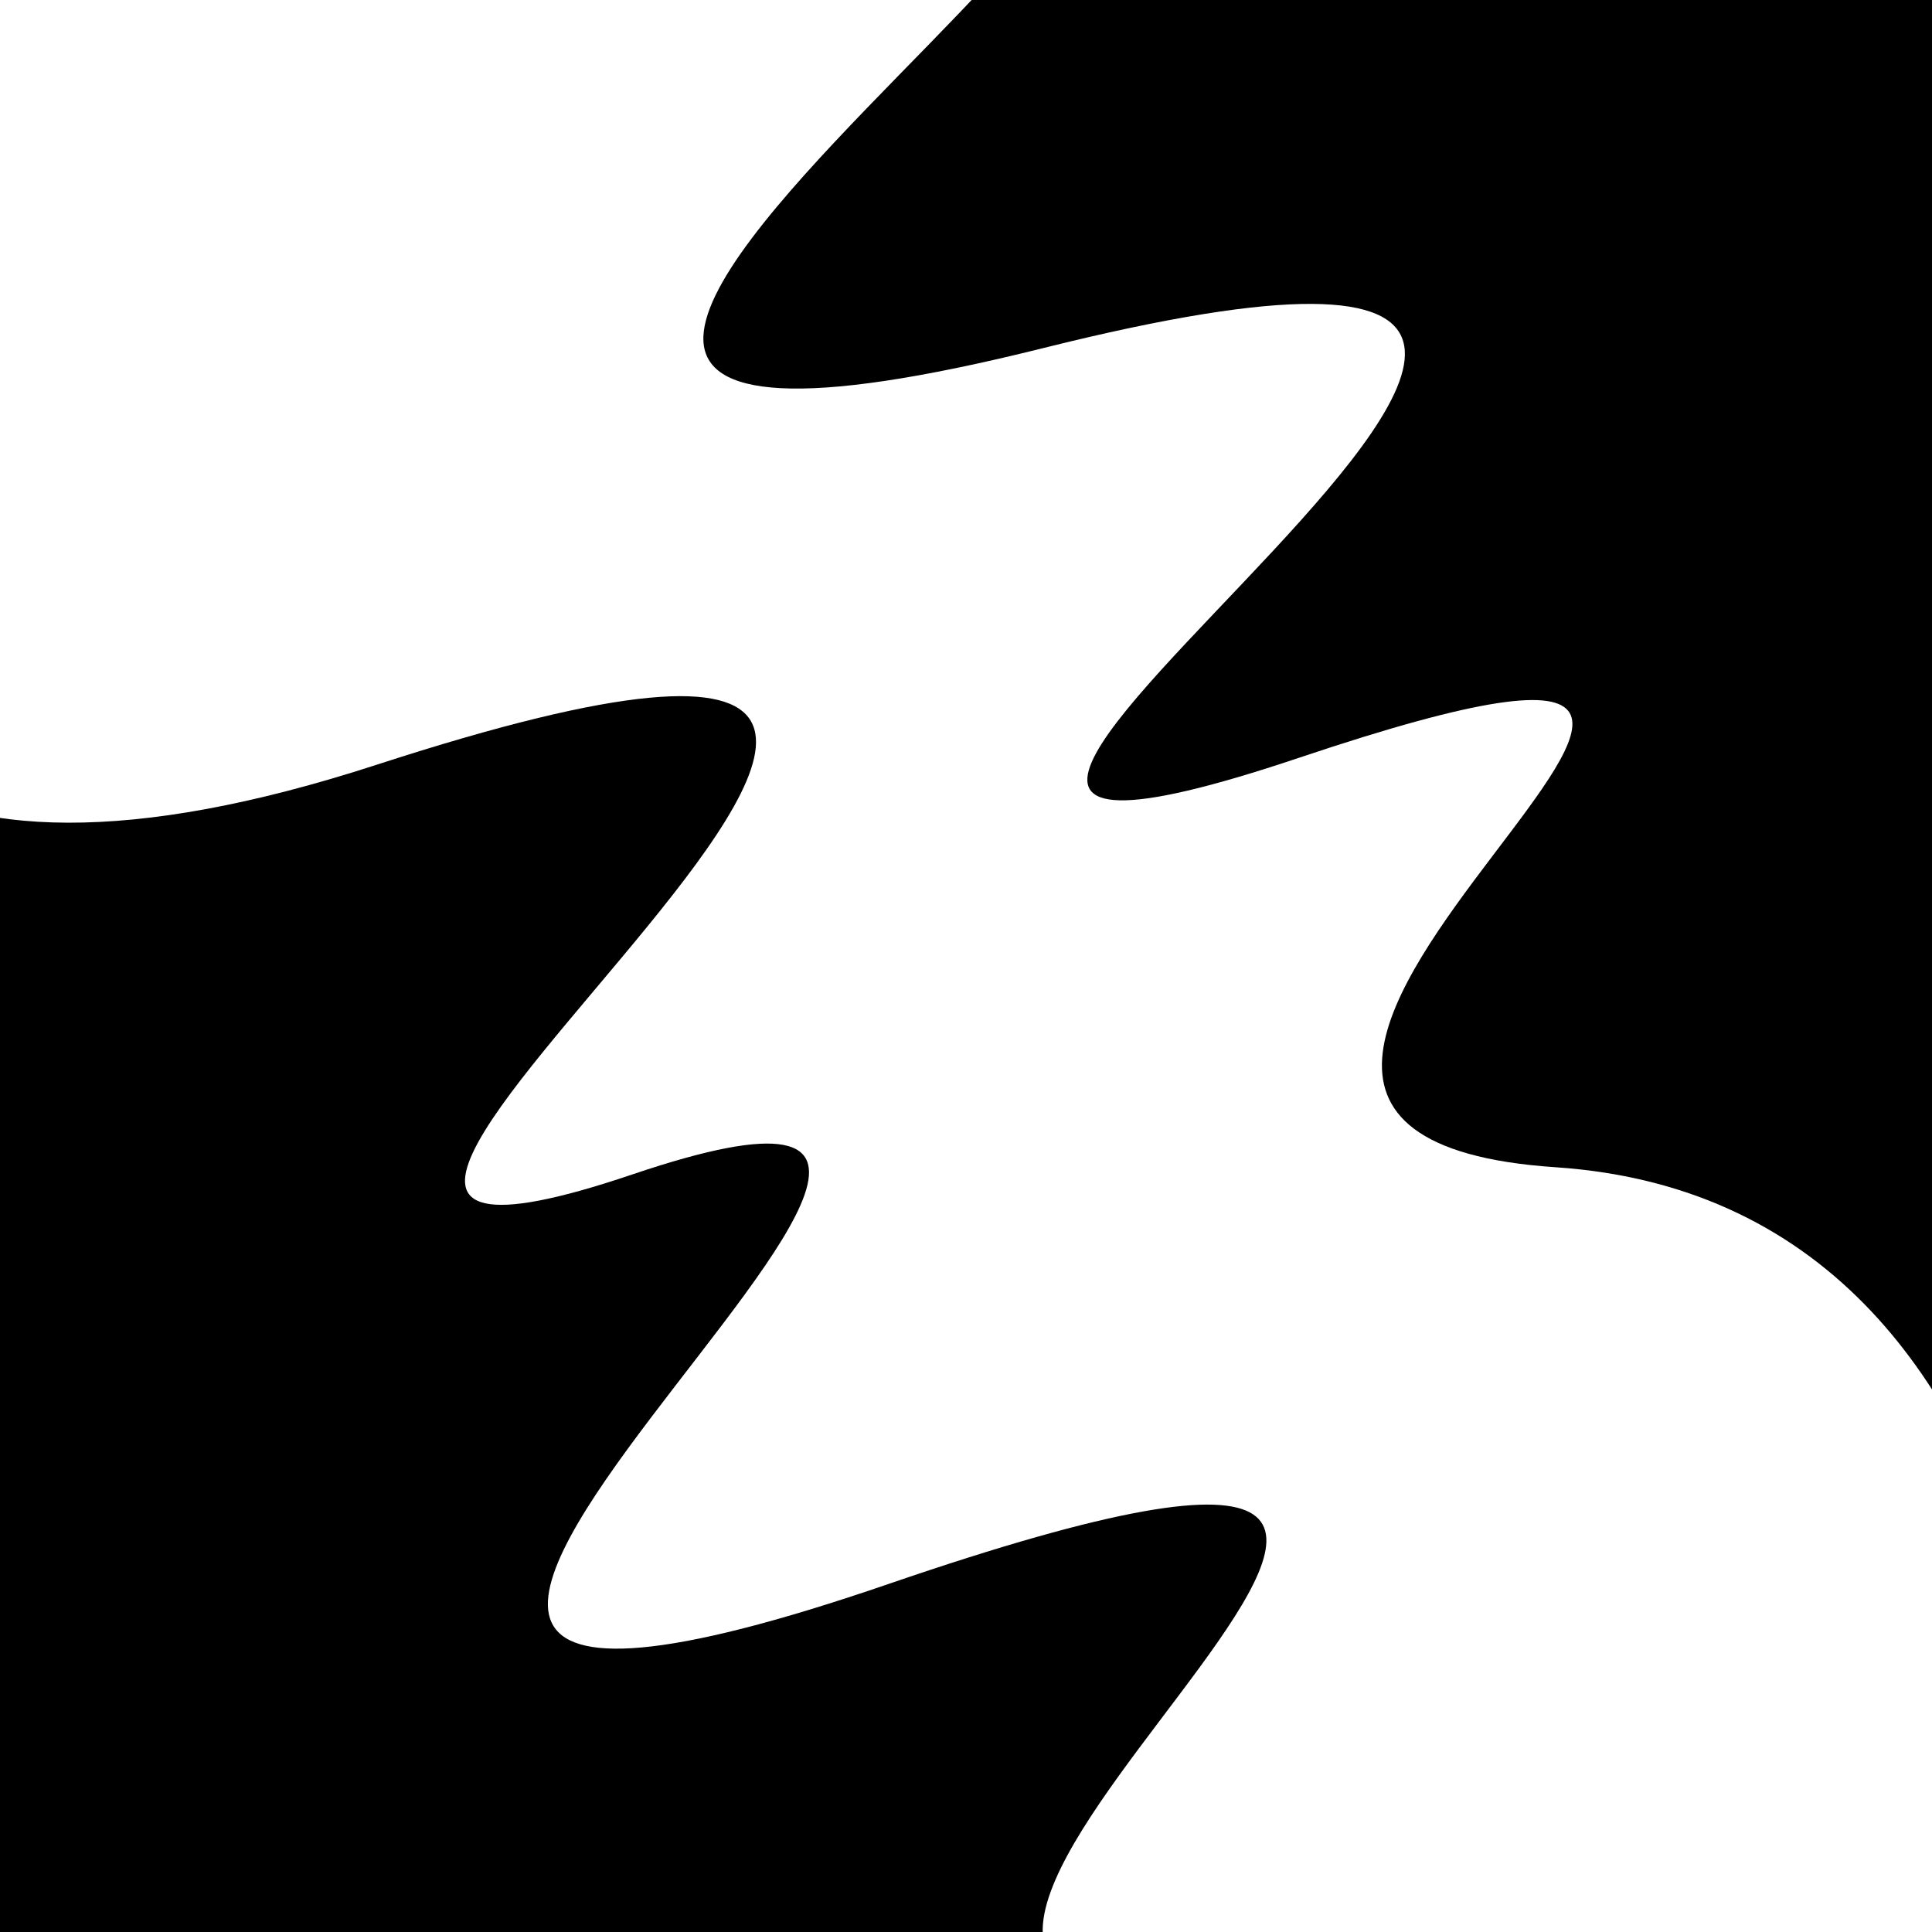 <svg viewBox="0 0 1000 1000" height="1000" width="1000" xmlns="http://www.w3.org/2000/svg">
<rect x="0" y="0" width="1000" height="1000" fill="#ffffff"></rect>
<g transform="rotate(238 500.0 500.0)">
<path d="M -250.0 703.53 S
  80.37  938.41
 250.00  703.53
 407.22 1092.00
 500.00  703.53
 585.09 1211.67
 750.00  703.53
 911.49 1179.36
1000.00  703.53 h 110 V 2000 H -250.0 Z" fill="hsl(280.0, 20%, 26.72%)"></path>
</g>
<g transform="rotate(418 500.0 500.0)">
<path d="M -250.0 703.53 S
 118.58 1230.66
 250.00  703.53
 422.45 1031.36
 500.00  703.53
 637.59 1188.33
 750.00  703.53
 878.99  883.97
1000.00  703.53 h 110 V 2000 H -250.0 Z" fill="hsl(340.0, 20%, 41.72%)"></path>
</g>
</svg>